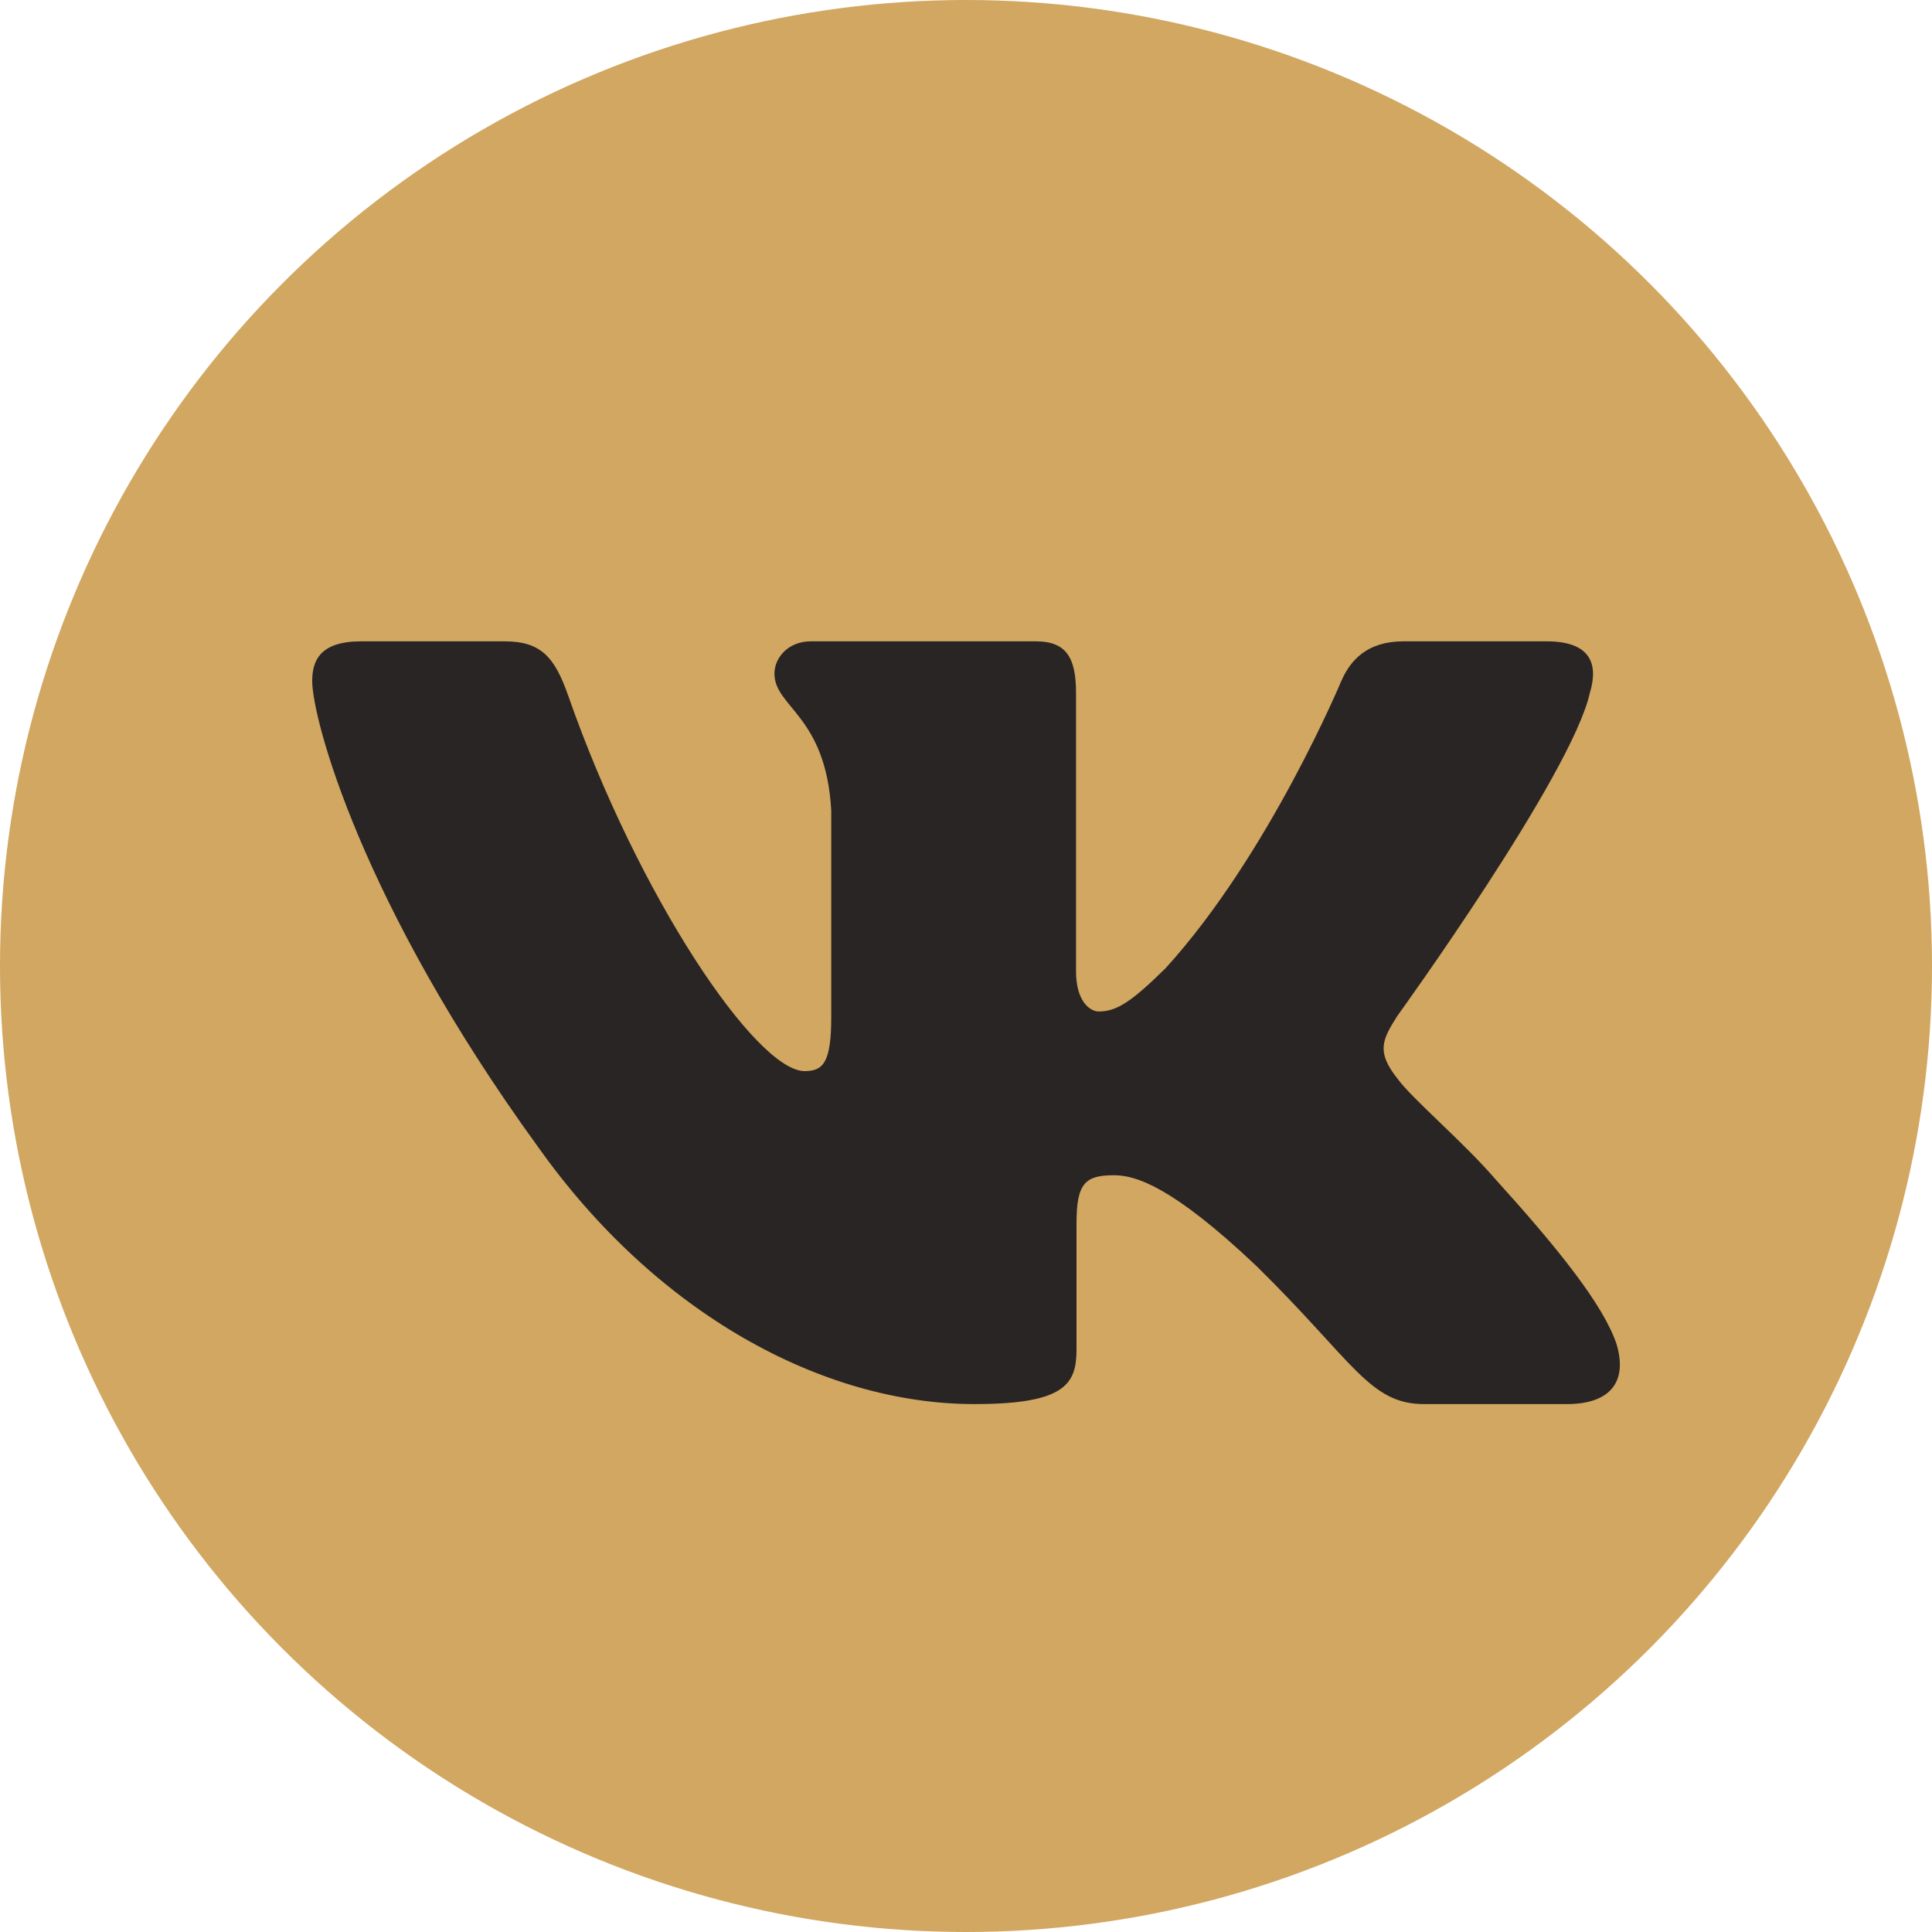 <?xml version="1.0" encoding="UTF-8"?> <svg xmlns="http://www.w3.org/2000/svg" width="20" height="20" viewBox="0 0 20 20" fill="none"><circle cx="10" cy="10" r="10" transform="matrix(-1 0 0 1 20 0)" fill="#D1A761"></circle><path fill-rule="evenodd" clip-rule="evenodd" d="M16.458 7.173C16.552 6.865 16.458 6.639 16.01 6.639H14.529C14.153 6.639 13.979 6.834 13.885 7.05C13.885 7.05 13.132 8.853 12.065 10.024C11.72 10.363 11.563 10.471 11.375 10.471C11.281 10.471 11.139 10.363 11.139 10.055V7.173C11.139 6.803 11.035 6.639 10.722 6.639H8.394C8.158 6.639 8.017 6.81 8.017 6.973C8.017 7.323 8.55 7.405 8.605 8.39V10.533C8.605 11.002 8.519 11.088 8.33 11.088C7.828 11.088 6.607 9.277 5.883 7.204C5.742 6.801 5.6 6.639 5.222 6.639H3.74C3.317 6.639 3.232 6.834 3.232 7.05C3.232 7.435 3.734 9.346 5.57 11.873C6.794 13.599 8.517 14.535 10.087 14.535C11.028 14.535 11.144 14.327 11.144 13.969V12.664C11.144 12.249 11.233 12.166 11.532 12.166C11.752 12.166 12.128 12.274 13.007 13.106C14.011 14.092 14.176 14.535 14.741 14.535H16.221C16.644 14.535 16.856 14.327 16.735 13.916C16.6 13.508 16.121 12.915 15.485 12.212C15.14 11.812 14.622 11.38 14.465 11.164C14.246 10.887 14.308 10.764 14.465 10.517C14.465 10.517 16.27 8.021 16.458 7.173" fill="#292524"></path></svg> 